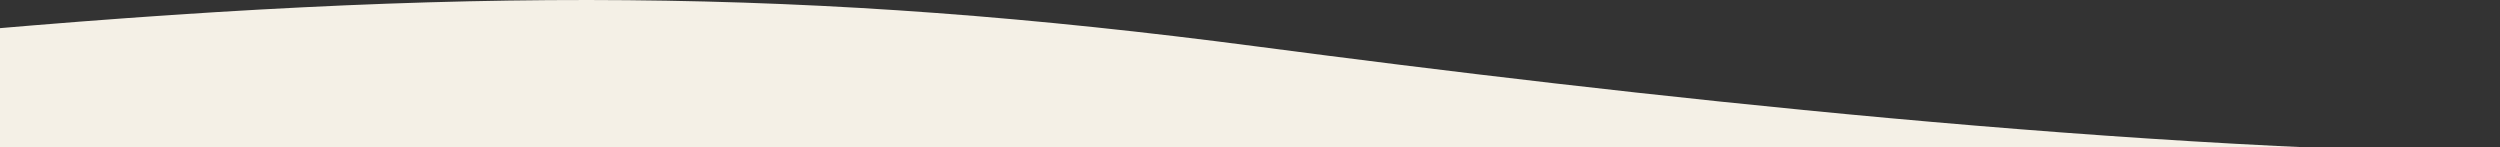 <svg height="23" viewBox="0 0 390 23" width="390" xmlns="http://www.w3.org/2000/svg"><rect x="0" y="0" width="390" height="23" fill="#333333" stroke="none"/><clipPath id="a"><path d="M-757-447h390v24h-390z"/></clipPath><g clip-path="url(#a)" transform="translate(757 447)"><path d="M-767-441.732c82.426-7.471 136.6-7.152 206 1.972 56.846 7.472 137.954 16.757 205 16.757h-411z" fill="#f4f0e6"/></g></svg>